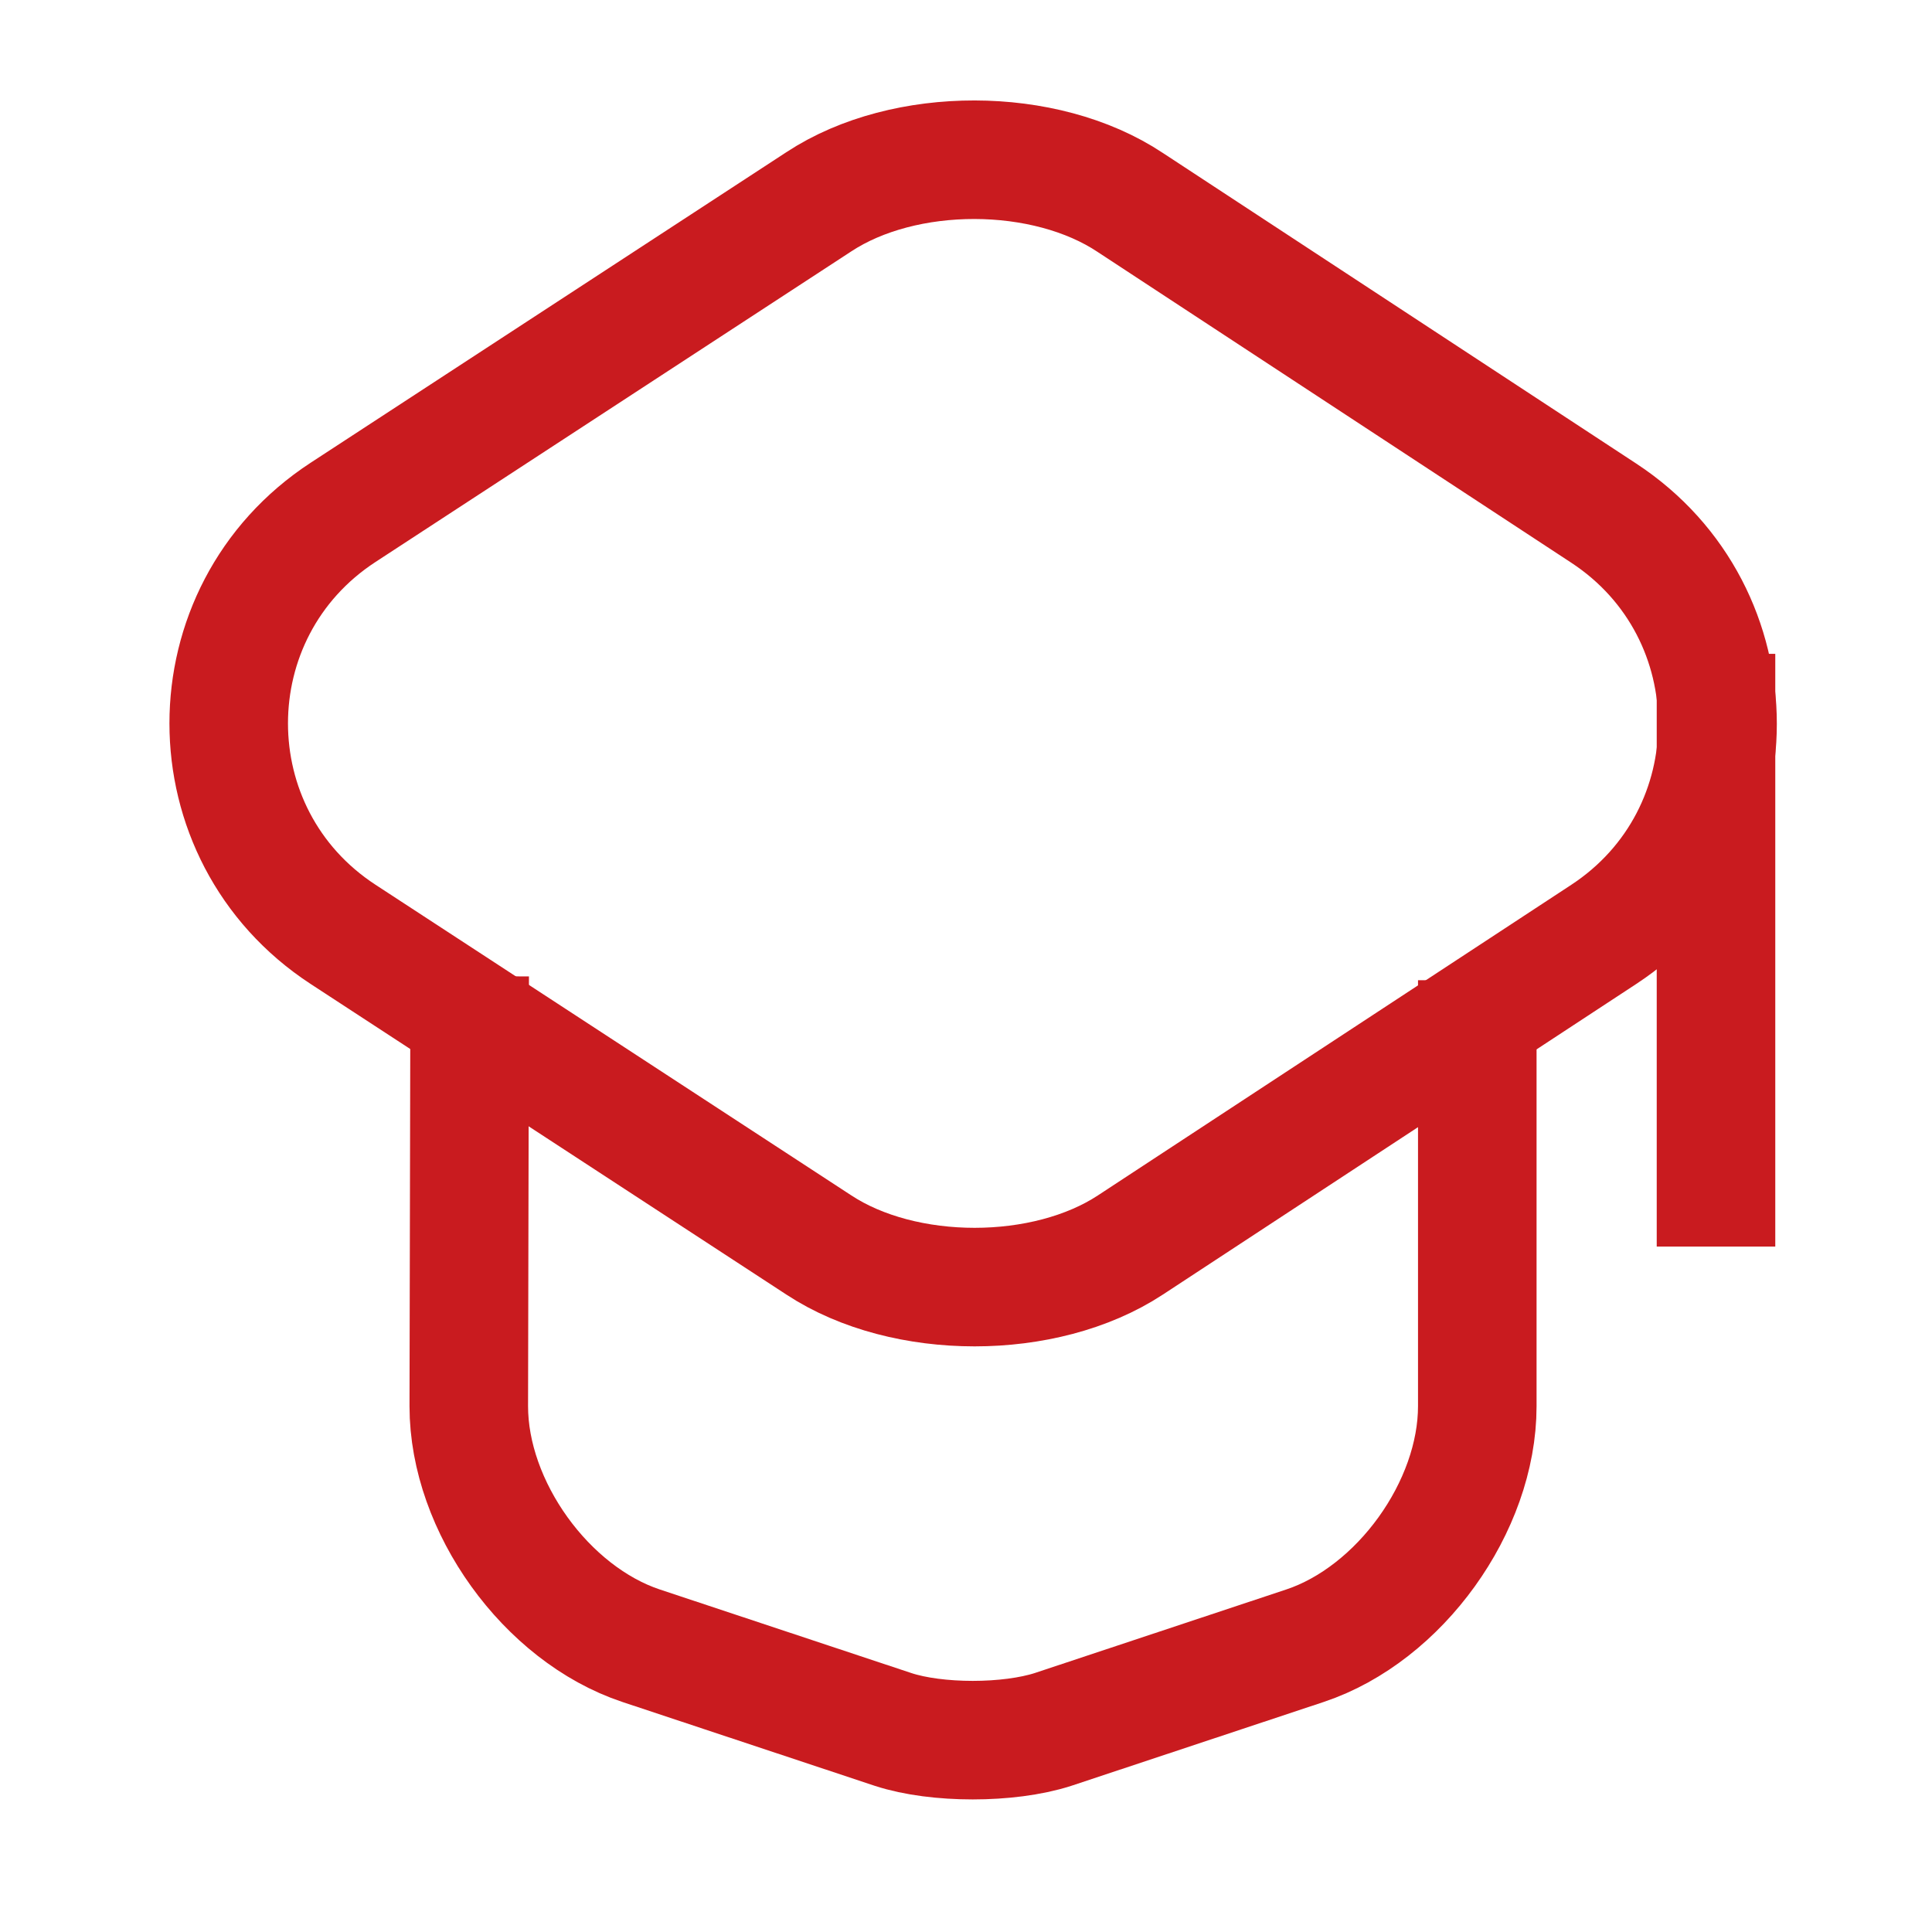 <svg width="50" height="50" viewBox="0 0 50 50" fill="none" xmlns="http://www.w3.org/2000/svg">
<path d="M21.193 5.221L8.88 13.259C4.932 15.836 4.932 21.605 8.88 24.182L21.193 32.221C23.402 33.673 27.043 33.673 29.253 32.221L41.505 24.182C45.432 21.605 45.432 15.857 41.505 13.28L29.253 5.241C27.043 3.768 23.402 3.768 21.193 5.221Z" stroke="#C91B1F" stroke-width="3.068" stroke-linecap="round"/>
<path d="M12.152 26.8L12.132 36.393C12.132 38.991 14.136 41.773 16.591 42.591L23.116 44.759C24.241 45.127 26.102 45.127 27.248 44.759L33.773 42.591C36.227 41.773 38.232 38.991 38.232 36.393V26.902" stroke="#C91B1F" stroke-width="3.068" stroke-linecap="square" stroke-linejoin="round"/>
<path d="M44.41 30.727V18.455" stroke="#C91B1F" stroke-width="3.068" stroke-linecap="square" stroke-linejoin="round"/>
</svg>
